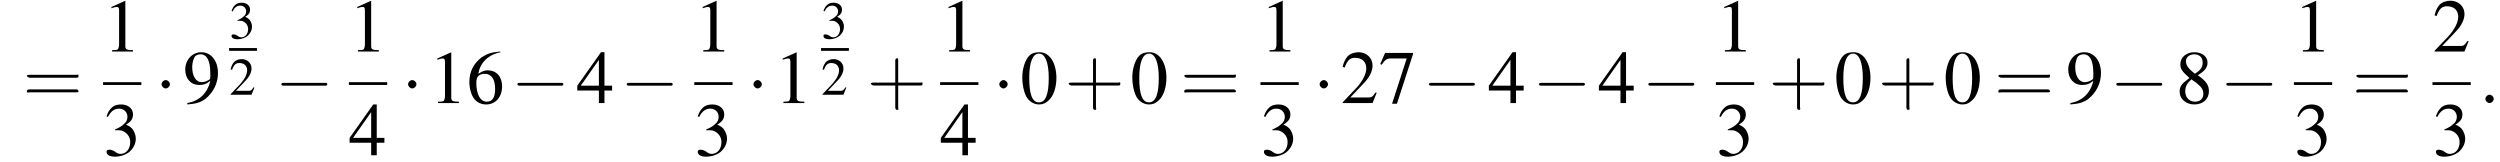 <?xml version='1.0' encoding='UTF-8'?>
<!---8.4-->
<svg version='1.1' xmlns='http://www.w3.org/2000/svg' xmlns:xlink='http://www.w3.org/1999/xlink' width='359.0pt' height='23.3pt' viewBox='60.8 80.6 359.0 23.3'>
<defs>
<path id='g7-58' d='M2.1-.6C2.1-.9 1.8-1.2 1.5-1.2S.9-.9 .9-.6S1.2 0 1.5 0S2.1-.3 2.1-.6Z'/>
<use id='g11-50' xlink:href='#g3-50' transform='scale(.7)'/>
<use id='g11-51' xlink:href='#g3-51' transform='scale(.7)'/>
<use id='g15-48' xlink:href='#g3-48'/>
<use id='g15-49' xlink:href='#g3-49'/>
<use id='g15-50' xlink:href='#g3-50'/>
<use id='g15-51' xlink:href='#g3-51'/>
<use id='g15-52' xlink:href='#g3-52'/>
<use id='g15-54' xlink:href='#g3-54'/>
<use id='g15-55' xlink:href='#g3-55'/>
<use id='g15-56' xlink:href='#g3-56'/>
<use id='g15-57' xlink:href='#g3-57'/>
<path id='g3-48' d='M2.8-7.3C2.2-7.3 1.7-7.2 1.3-6.8C.7-6.2 .3-4.9 .3-3.7C.3-2.5 .6-1.2 1.1-.6C1.5-.1 2.1 .2 2.7 .2C3.3 .2 3.7 0 4.1-.4C4.8-1 5.2-2.3 5.2-3.6C5.2-5.8 4.2-7.3 2.8-7.3ZM2.7-7.1C3.6-7.1 4.1-5.8 4.1-3.6S3.7-.1 2.7-.1S1.3-1.3 1.3-3.6C1.3-5.9 1.8-7.1 2.7-7.1Z'/>
<path id='g3-49' d='M3.2-7.3L1.2-6.4V-6.2C1.3-6.3 1.5-6.3 1.5-6.3C1.7-6.4 1.9-6.4 2-6.4C2.2-6.4 2.3-6.3 2.3-5.9V-1C2.3-.7 2.2-.4 2.1-.3C1.9-.2 1.7-.2 1.3-.2V0H4.3V-.2C3.4-.2 3.2-.3 3.2-.8V-7.3L3.2-7.3Z'/>
<path id='g3-50' d='M5.2-1.5L5-1.5C4.6-.9 4.5-.8 4-.8H1.4L3.2-2.7C4.2-3.7 4.6-4.6 4.6-5.4C4.6-6.5 3.7-7.3 2.6-7.3C2-7.3 1.4-7.1 1-6.7C.7-6.3 .5-6 .3-5.2L.6-5.1C1-6.2 1.4-6.5 2.1-6.5C3.1-6.5 3.7-5.9 3.7-5C3.7-4.2 3.2-3.2 2.3-2.2L.3-.1V0H4.6L5.2-1.5Z'/>
<path id='g3-51' d='M1.7-3.6C2.3-3.6 2.6-3.6 2.8-3.5C3.5-3.2 3.9-2.6 3.9-1.9C3.9-.9 3.3-.2 2.5-.2C2.2-.2 2-.3 1.6-.6C1.2-.8 1.1-.8 .9-.8C.6-.8 .5-.7 .5-.5C.5-.1 .9 .2 1.7 .2C2.5 .2 3.4-.1 3.9-.6S4.7-1.7 4.7-2.4C4.7-2.9 4.5-3.4 4.2-3.8C4-4 3.8-4.2 3.3-4.4C4.1-4.9 4.3-5.3 4.3-5.9C4.3-6.7 3.6-7.3 2.6-7.3C2.1-7.3 1.6-7.2 1.2-6.8C.9-6.5 .7-6.2 .5-5.6L.7-5.5C1.1-6.3 1.6-6.7 2.3-6.7C3-6.7 3.5-6.2 3.5-5.5C3.5-5.1 3.3-4.7 3-4.5C2.7-4.2 2.4-4 1.7-3.7V-3.6Z'/>
<path id='g3-52' d='M5.1-2.5H4V-7.3H3.5L.1-2.5V-1.8H3.2V0H4V-1.8H5.1V-2.5ZM3.2-2.5H.6L3.2-6.2V-2.5Z'/>
<path id='g3-54' d='M4.8-7.4C3.6-7.3 3-7.1 2.2-6.6C1-5.7 .4-4.5 .4-3C.4-2.1 .7-1.1 1.1-.6C1.5-.1 2.1 .2 2.8 .2C4.2 .2 5.1-.9 5.1-2.4C5.1-3.8 4.3-4.7 3-4.7C2.6-4.7 2.3-4.6 1.7-4.2C1.9-5.8 3.2-7 4.9-7.3L4.8-7.4ZM2.6-4.2C3.6-4.2 4.1-3.4 4.1-2C4.1-.8 3.7-.2 2.9-.2C2-.2 1.4-1.2 1.4-2.9C1.4-3.4 1.5-3.7 1.7-3.9C1.9-4.1 2.2-4.2 2.6-4.2Z'/>
<path id='g3-55' d='M4.9-7.2H.9L.2-5.6L.4-5.5C.9-6.2 1.1-6.4 1.7-6.4H4L1.9 .1H2.6L4.9-7V-7.2Z'/>
<path id='g3-56' d='M3.2-4C4.2-4.6 4.6-5.1 4.6-5.8C4.6-6.7 3.8-7.3 2.7-7.3C1.6-7.3 .7-6.6 .7-5.6C.7-4.9 .9-4.6 2-3.6C.8-2.7 .6-2.4 .6-1.6C.6-.6 1.5 .2 2.7 .2C4 .2 4.8-.6 4.8-1.7C4.8-2.5 4.5-3.1 3.2-4ZM3-2.9C3.7-2.3 4-2 4-1.3C4-.6 3.5-.2 2.8-.2C2-.2 1.4-.8 1.4-1.7C1.4-2.4 1.7-2.9 2.3-3.4L3-2.9ZM2.8-4.2C1.9-4.9 1.5-5.4 1.5-6C1.5-6.6 2-7 2.7-7C3.4-7 3.9-6.6 3.9-5.8C3.9-5.2 3.6-4.7 2.9-4.3C2.9-4.3 2.9-4.3 2.8-4.2Z'/>
<path id='g3-57' d='M.6 .2C1.9 .1 2.5-.1 3.2-.6C4.3-1.5 5-2.8 5-4.3C5-6.1 4-7.3 2.6-7.3C1.3-7.3 .3-6.2 .3-4.8C.3-3.5 1.1-2.6 2.3-2.6C2.9-2.6 3.3-2.7 3.9-3.2C3.5-1.4 2.3-.3 .6 0L.6 .2ZM3.9-3.9C3.9-3.6 3.9-3.5 3.8-3.4C3.5-3.2 3.1-3 2.7-3C1.8-3 1.3-3.9 1.3-5.2C1.3-5.8 1.5-6.4 1.7-6.7C1.9-6.9 2.2-7 2.5-7C3.4-7 3.9-6.1 3.9-4.3V-3.9Z'/>
<use id='g16-43' xlink:href='#g12-43' transform='scale(1.4)'/>
<use id='g16-61' xlink:href='#g12-61' transform='scale(1.4)'/>
<path id='g12-43' d='M3.2-1.8H5.5C5.6-1.8 5.7-1.8 5.7-2S5.6-2.1 5.5-2.1H3.2V-4.4C3.2-4.5 3.2-4.6 3.1-4.6S2.9-4.5 2.9-4.4V-2.1H.7C.6-2.1 .4-2.1 .4-2S.6-1.8 .7-1.8H2.9V.4C2.9 .5 2.9 .7 3.1 .7S3.2 .5 3.2 .4V-1.8Z'/>
<path id='g12-61' d='M5.5-2.6C5.6-2.6 5.7-2.6 5.7-2.8S5.6-2.9 5.5-2.9H.7C.6-2.9 .4-2.9 .4-2.8S.6-2.6 .7-2.6H5.5ZM5.5-1.1C5.6-1.1 5.7-1.1 5.7-1.2S5.6-1.4 5.5-1.4H.7C.6-1.4 .4-1.4 .4-1.2S.6-1.1 .7-1.1H5.5Z'/>
<path id='g1-0' d='M7.2-2.5C7.3-2.5 7.5-2.5 7.5-2.7S7.3-2.9 7.2-2.9H1.3C1.1-2.9 .9-2.9 .9-2.7S1.1-2.5 1.3-2.5H7.2Z'/>
<path id='g1-1' d='M2.1-2.7C2.1-3 1.8-3.3 1.5-3.3S.9-3 .9-2.7S1.2-2.1 1.5-2.1S2.1-2.4 2.1-2.7Z'/>
</defs>
<g id='page1'>

<use x='64.1' y='95.4' xlink:href='#g16-61'/>
<use x='75.6' y='88' xlink:href='#g15-49'/>
<rect x='75.6' y='92.4' height='.4' width='5.5'/>
<use x='75.6' y='102.9' xlink:href='#g15-51'/>
<use x='83.1' y='95.4' xlink:href='#g1-1'/>
<use x='87.1' y='95.4' xlink:href='#g15-57'/>
<use x='93.7' y='86.1' xlink:href='#g11-51'/>
<rect x='93.7' y='87.5' height='.4' width='4'/>
<use x='93.7' y='94.2' xlink:href='#g11-50'/>
<use x='100.3' y='95.4' xlink:href='#g1-0'/>
<use x='110.9' y='88' xlink:href='#g15-49'/>
<rect x='110.9' y='92.4' height='.4' width='5.5'/>
<use x='110.9' y='102.9' xlink:href='#g15-52'/>
<use x='118.5' y='95.4' xlink:href='#g1-1'/>
<use x='122.4' y='95.4' xlink:href='#g15-49'/>
<use x='127.8' y='95.4' xlink:href='#g15-54'/>
<use x='134.2' y='95.4' xlink:href='#g1-0'/>
<use x='143.6' y='95.4' xlink:href='#g15-52'/>
<use x='149.9' y='95.4' xlink:href='#g1-0'/>
<use x='160.5' y='88' xlink:href='#g15-49'/>
<rect x='160.5' y='92.4' height='.4' width='5.5'/>
<use x='160.5' y='102.9' xlink:href='#g15-51'/>
<use x='168.1' y='95.4' xlink:href='#g1-1'/>
<use x='172' y='95.4' xlink:href='#g15-49'/>
<use x='178.7' y='86.1' xlink:href='#g11-51'/>
<rect x='178.7' y='87.5' height='.4' width='4'/>
<use x='178.7' y='94.2' xlink:href='#g11-50'/>
<use x='185.3' y='95.4' xlink:href='#g16-43'/>
<use x='195.8' y='88' xlink:href='#g15-49'/>
<rect x='195.8' y='92.4' height='.4' width='5.5'/>
<use x='195.8' y='102.9' xlink:href='#g15-52'/>
<use x='203.4' y='95.4' xlink:href='#g1-1'/>
<use x='207.3' y='95.4' xlink:href='#g15-48'/>
<use x='213.7' y='95.4' xlink:href='#g16-43'/>
<use x='223.1' y='95.4' xlink:href='#g15-48'/>
<use x='230.3' y='95.4' xlink:href='#g16-61'/>
<use x='241.8' y='88' xlink:href='#g15-49'/>
<rect x='241.8' y='92.4' height='.4' width='5.5'/>
<use x='241.8' y='102.9' xlink:href='#g15-51'/>
<use x='249.4' y='95.4' xlink:href='#g1-1'/>
<use x='253.3' y='95.4' xlink:href='#g15-50'/>
<use x='258.8' y='95.4' xlink:href='#g15-55'/>
<use x='265.1' y='95.4' xlink:href='#g1-0'/>
<use x='274.5' y='95.4' xlink:href='#g15-52'/>
<use x='280.9' y='95.4' xlink:href='#g1-0'/>
<use x='290.3' y='95.4' xlink:href='#g15-52'/>
<use x='296.6' y='95.4' xlink:href='#g1-0'/>
<use x='307.2' y='88' xlink:href='#g15-49'/>
<rect x='307.2' y='92.4' height='.4' width='5.5'/>
<use x='307.2' y='102.9' xlink:href='#g15-51'/>
<use x='314.8' y='95.4' xlink:href='#g16-43'/>
<use x='324.2' y='95.4' xlink:href='#g15-48'/>
<use x='330.5' y='95.4' xlink:href='#g16-43'/>
<use x='339.9' y='95.4' xlink:href='#g15-48'/>
<use x='347.2' y='95.4' xlink:href='#g16-61'/>
<use x='357.5' y='95.4' xlink:href='#g15-57'/>
<use x='363.8' y='95.4' xlink:href='#g1-0'/>
<use x='373.2' y='95.4' xlink:href='#g15-56'/>
<use x='379.6' y='95.4' xlink:href='#g1-0'/>
<use x='390.2' y='88' xlink:href='#g15-49'/>
<rect x='390.2' y='92.4' height='.4' width='5.5'/>
<use x='390.2' y='102.9' xlink:href='#g15-51'/>
<use x='398.6' y='95.4' xlink:href='#g16-61'/>
<use x='410.1' y='88' xlink:href='#g15-50'/>
<rect x='410.1' y='92.4' height='.4' width='5.5'/>
<use x='410.1' y='102.9' xlink:href='#g15-51'/>
<use x='416.8' y='95.4' xlink:href='#g7-58'/>
</g>
</svg>
